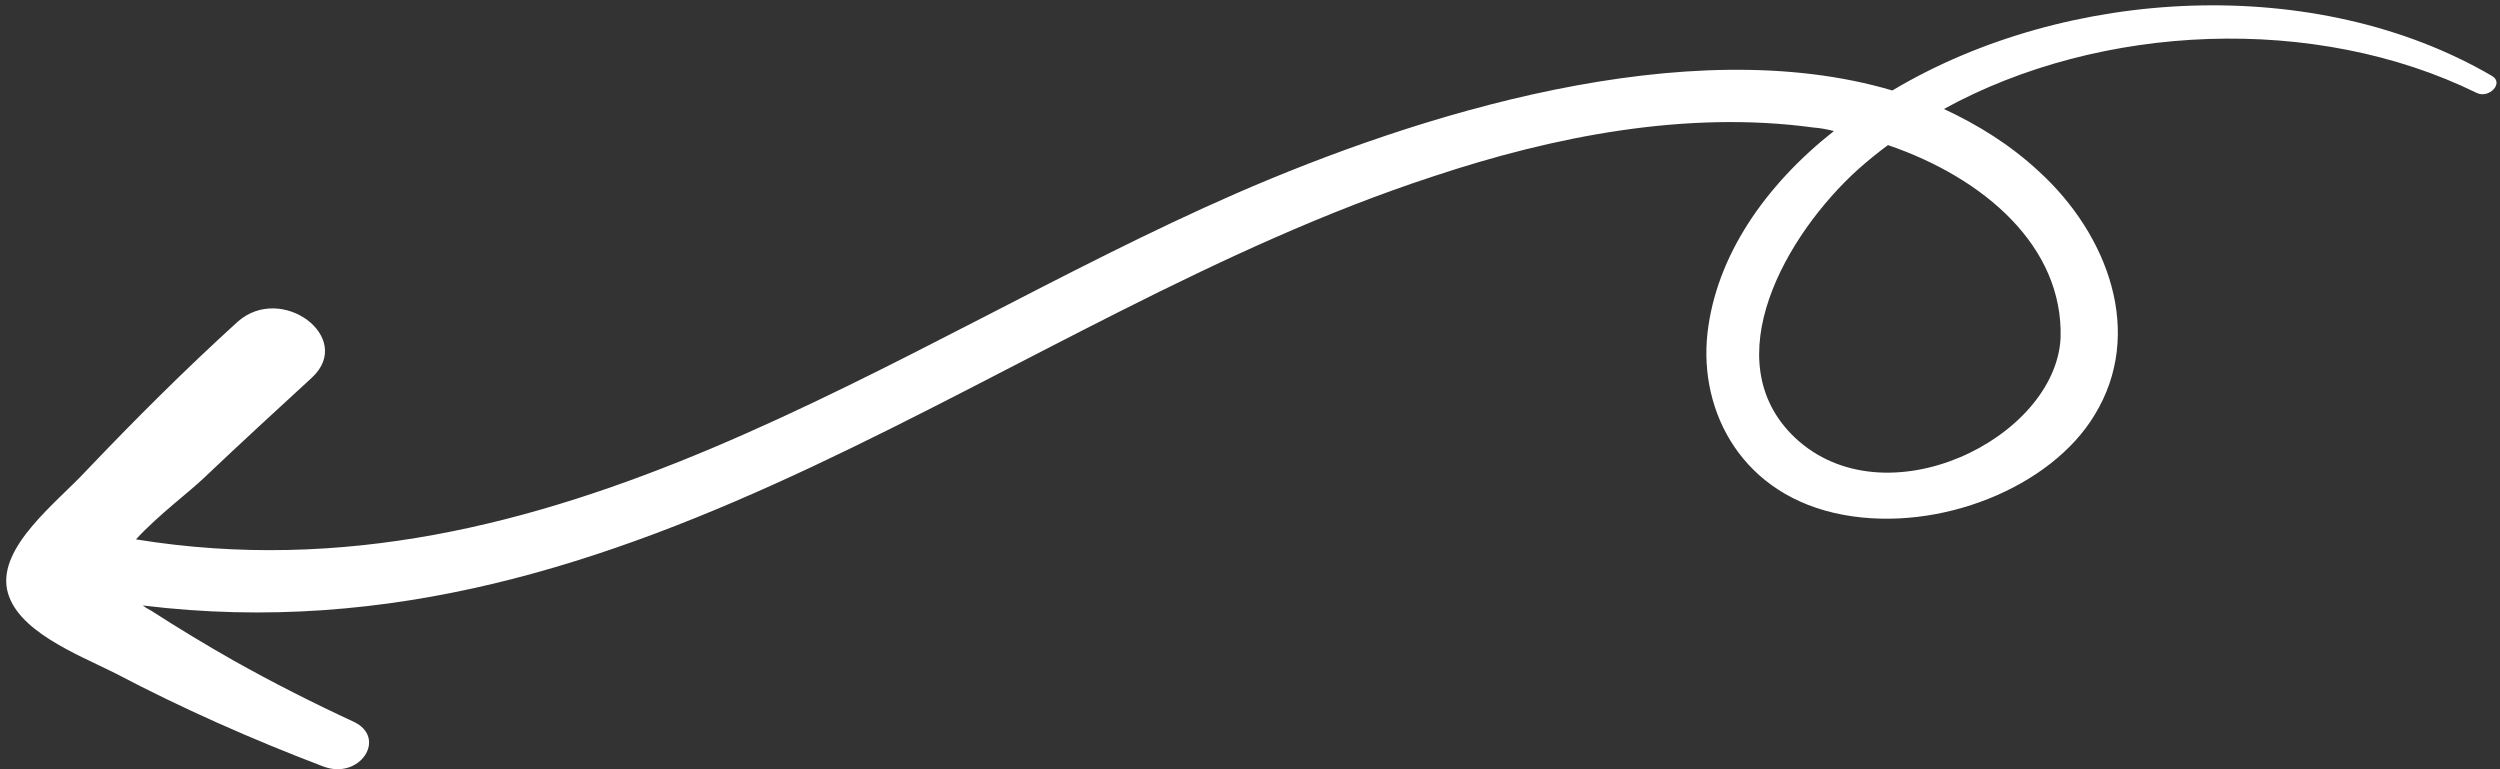 <?xml version="1.0" encoding="UTF-8"?> <svg xmlns="http://www.w3.org/2000/svg" width="351" height="108" viewBox="0 0 351 108" fill="none"><rect x="0" y="0" width="351" height="108" fill="#333333" stroke="none"/> <path fill-rule="evenodd" clip-rule="evenodd" d="M173.572 27.153C198.82 16.149 236.79 4.148 265.684 12.703C290.215 -1.938 325.239 -3.728 349.876 10.661C351.607 11.658 349.449 13.889 347.724 13.045C325.104 1.931 294.938 3.21 272.927 15.299C277.714 17.541 282.147 20.257 286.249 24.056C296.012 32.964 301.104 46.807 294.081 58.261C287.944 68.454 272.257 74.773 258.825 72.286C244.637 69.679 238.505 57.866 239.725 46.812C240.953 35.91 247.852 25.99 257.479 18.399C256.466 18.137 255.521 17.973 254.642 17.908C236.707 15.46 218.093 19.152 201.25 24.757C141.081 44.423 89.667 93.518 20.044 85.009C20.432 85.298 20.817 85.536 21.201 85.724C25.06 88.209 28.913 90.542 32.76 92.722C38.335 95.847 43.898 98.668 49.642 101.328C54.43 103.57 50.553 109.541 45.404 107.62C35.293 103.77 25.537 99.446 16.129 94.496C10.76 91.821 2.173 88.517 0.991 82.76C-0.205 76.698 7.981 70.544 12.109 66.09C18.938 58.924 25.961 51.903 33.371 45.17C39.522 39.714 49.795 47.377 43.838 52.978C38.779 57.624 33.721 62.271 28.669 67.069C26.685 68.987 22.137 72.389 19.087 75.728C77.3 85.179 125.471 48.142 173.572 27.153V27.153ZM260.897 23.756C250.773 32.896 240.637 50.594 251.982 61.421C264.691 73.413 288.59 61.55 289.306 47.46C289.7 34.607 278.593 24.992 265.07 20.37C263.614 21.45 262.223 22.579 260.897 23.756V23.756Z" fill="white"></path> </svg> 